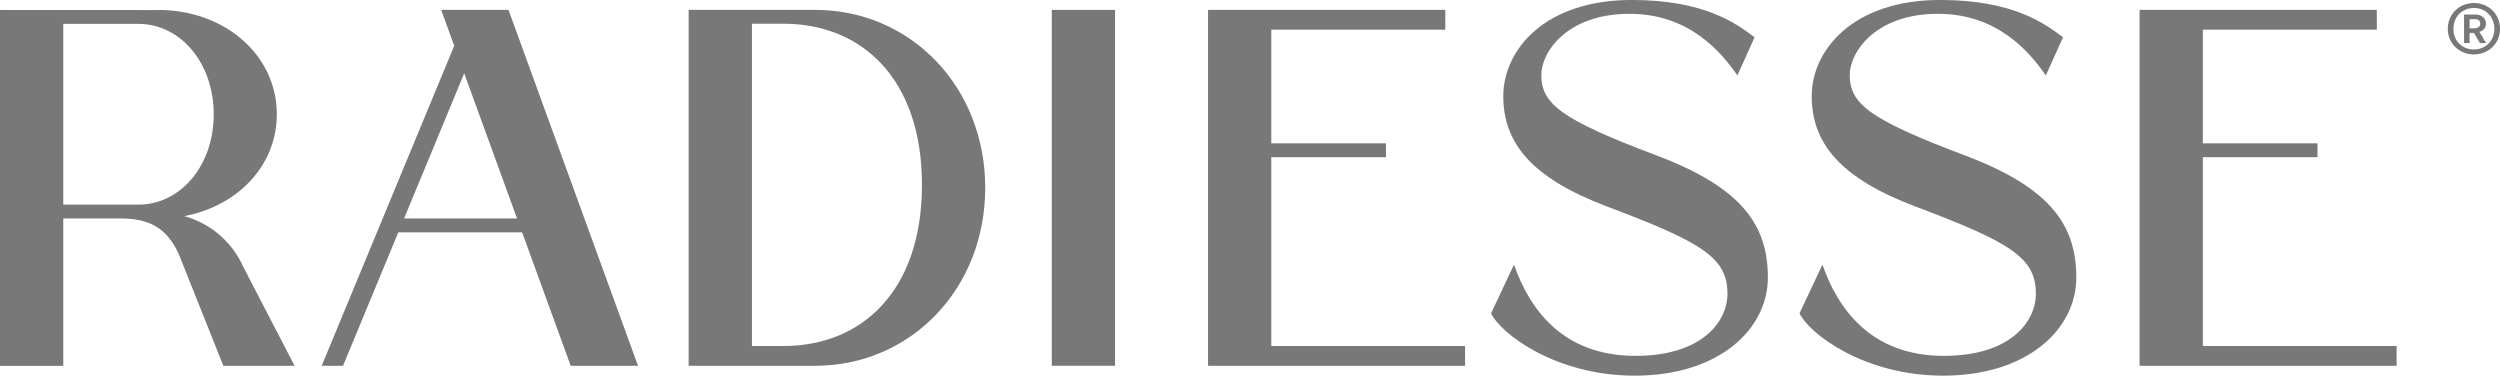 <svg xmlns="http://www.w3.org/2000/svg" width="316.112" height="47.5" viewBox="0 0 316.112 47.5">
  <g id="Group_83" data-name="Group 83" transform="translate(-33.75 -32.5)">
    <g id="Group_66" data-name="Group 66">
      <rect id="Rectangle_62" data-name="Rectangle 62" width="8" height="45" transform="translate(166.741 33.75)" fill="#787878"/>
      <path id="Path_28" data-name="Path 28" d="M194.5,76.25V52.375H209v-1.75H194.5V36.25h22v-2.5h-30v45H219v-2.5Z" fill="#787878"/>
      <path id="Path_29" data-name="Path 29" d="M312.288,76.25V52.375h14.5v-1.75h-14.5V36.25h22v-2.5h-30v45h32.5v-2.5Z" fill="#787878"/>
      <g id="Group_64" data-name="Group 64">
        <path id="Path_30" data-name="Path 30" d="M158.327,56.25Z" fill="#787878"/>
        <path id="Path_31" data-name="Path 31" d="M136.827,33.75h-16v45h16c12.086,0,21.5-9.738,21.5-22.5S148.913,33.75,136.827,33.75Zm-4,42.5h-4V35.5h4c9.837,0,17.5,6.9,17.5,20.375S142.664,76.25,132.827,76.25Z" fill="#787878"/>
      </g>
      <path id="Path_32" data-name="Path 32" d="M222.288,72.119C223.481,74.658,230.409,80,240.455,80c10.7,0,16.833-5.917,16.833-12.4,0-6.572-3.187-11.339-14.085-15.447-12.06-4.546-14.562-6.518-14.562-10.179,0-2.9,3.266-7.728,11.147-7.728,7.538,0,11.576,4.809,13.647,7.793l2.173-4.827c-2.173-1.609-6.13-4.716-15.526-4.716-11.093,0-16.25,6.389-16.25,12.152,0,5.876,3.5,10.34,13.13,13.969,12.06,4.546,15.214,6.471,15.214,11.024,0,3.564-3.256,7.855-11.628,7.855-9.372,0-13.459-6.115-15.362-11.534Z" fill="#787878"/>
      <path id="Path_33" data-name="Path 33" d="M261.288,72.119C262.481,74.658,269.409,80,279.455,80c10.7,0,16.833-5.917,16.833-12.4,0-6.572-3.187-11.339-14.085-15.447-12.06-4.546-14.562-6.518-14.562-10.179,0-2.9,3.266-7.728,11.147-7.728,7.538,0,11.576,4.809,13.647,7.793l2.173-4.827c-2.173-1.609-6.13-4.716-15.526-4.716-11.093,0-16.25,6.389-16.25,12.152,0,5.876,3.5,10.34,13.13,13.969,12.06,4.546,15.214,6.471,15.214,11.024,0,3.564-3.256,7.855-11.628,7.855-9.372,0-13.459-6.115-15.362-11.534Z" fill="#787878"/>
      <path id="Path_34" data-name="Path 34" d="M105.911,78.75h8.514l-16.379-45H89.532l1.652,4.539L74.425,78.75h2.7l6.991-16.875H99.769ZM84.845,60.125l7.6-18.358,6.682,18.358Z" fill="#787878"/>
      <path id="Path_35" data-name="Path 35" d="M64.516,66.254a11.54,11.54,0,0,0-7.477-6.428C63.828,58.558,68.75,53.42,68.75,46.947c0-7.48-6.568-13.187-15-13.187l-.014.01L33.75,33.76v45h8V60.125h7.264c3.667,0,5.949,1.256,7.443,4.75l5.53,13.875H71ZM41.75,35.52h9.479c5.364,0,9.542,4.948,9.542,11.432,0,6.415-4.091,11.318-9.372,11.423H41.75Z" fill="#787878"/>
      <g id="Group_65" data-name="Group 65">
        <path id="Path_36" data-name="Path 36" d="M347.448,37.008" fill="#787878"/>
      </g>
    </g>
    <g id="Group_68" data-name="Group 68">
      <g id="Group_67" data-name="Group 67">
        <path id="Path_37" data-name="Path 37" d="M343.7,34.489a3.149,3.149,0,0,1,1.186-1.178,3.5,3.5,0,0,1,3.352,0,3.171,3.171,0,0,1,1.187,1.169,3.241,3.241,0,0,1,.434,1.662,3.16,3.16,0,0,1-1.621,2.813,3.5,3.5,0,0,1-3.352,0,3.164,3.164,0,0,1-1.621-2.8A3.269,3.269,0,0,1,343.7,34.489Zm5.116.308a2.414,2.414,0,0,0-.926-.941,2.64,2.64,0,0,0-1.335-.34,2.612,2.612,0,0,0-1.321.34,2.418,2.418,0,0,0-.925.941,2.767,2.767,0,0,0-.332,1.36,2.691,2.691,0,0,0,.332,1.336,2.371,2.371,0,0,0,.925.925,2.648,2.648,0,0,0,1.321.332,2.62,2.62,0,0,0,1.335-.34,2.427,2.427,0,0,0,.926-.933,2.687,2.687,0,0,0,.332-1.335A2.736,2.736,0,0,0,348.819,34.8Zm-2.119-.459a1.531,1.531,0,0,1,1.012.317,1.094,1.094,0,0,1,.158,1.487,1.2,1.2,0,0,1-.617.379l.854,1.423h-.775l-.759-1.281h-.553v1.281h-.7V34.338Zm-.68,1.74h.648a.769.769,0,0,0,.5-.158.534.534,0,0,0,.2-.442.485.485,0,0,0-.19-.412.821.821,0,0,0-.506-.142h-.648Z" fill="#787878"/>
      </g>
    </g>
  </g>
</svg>